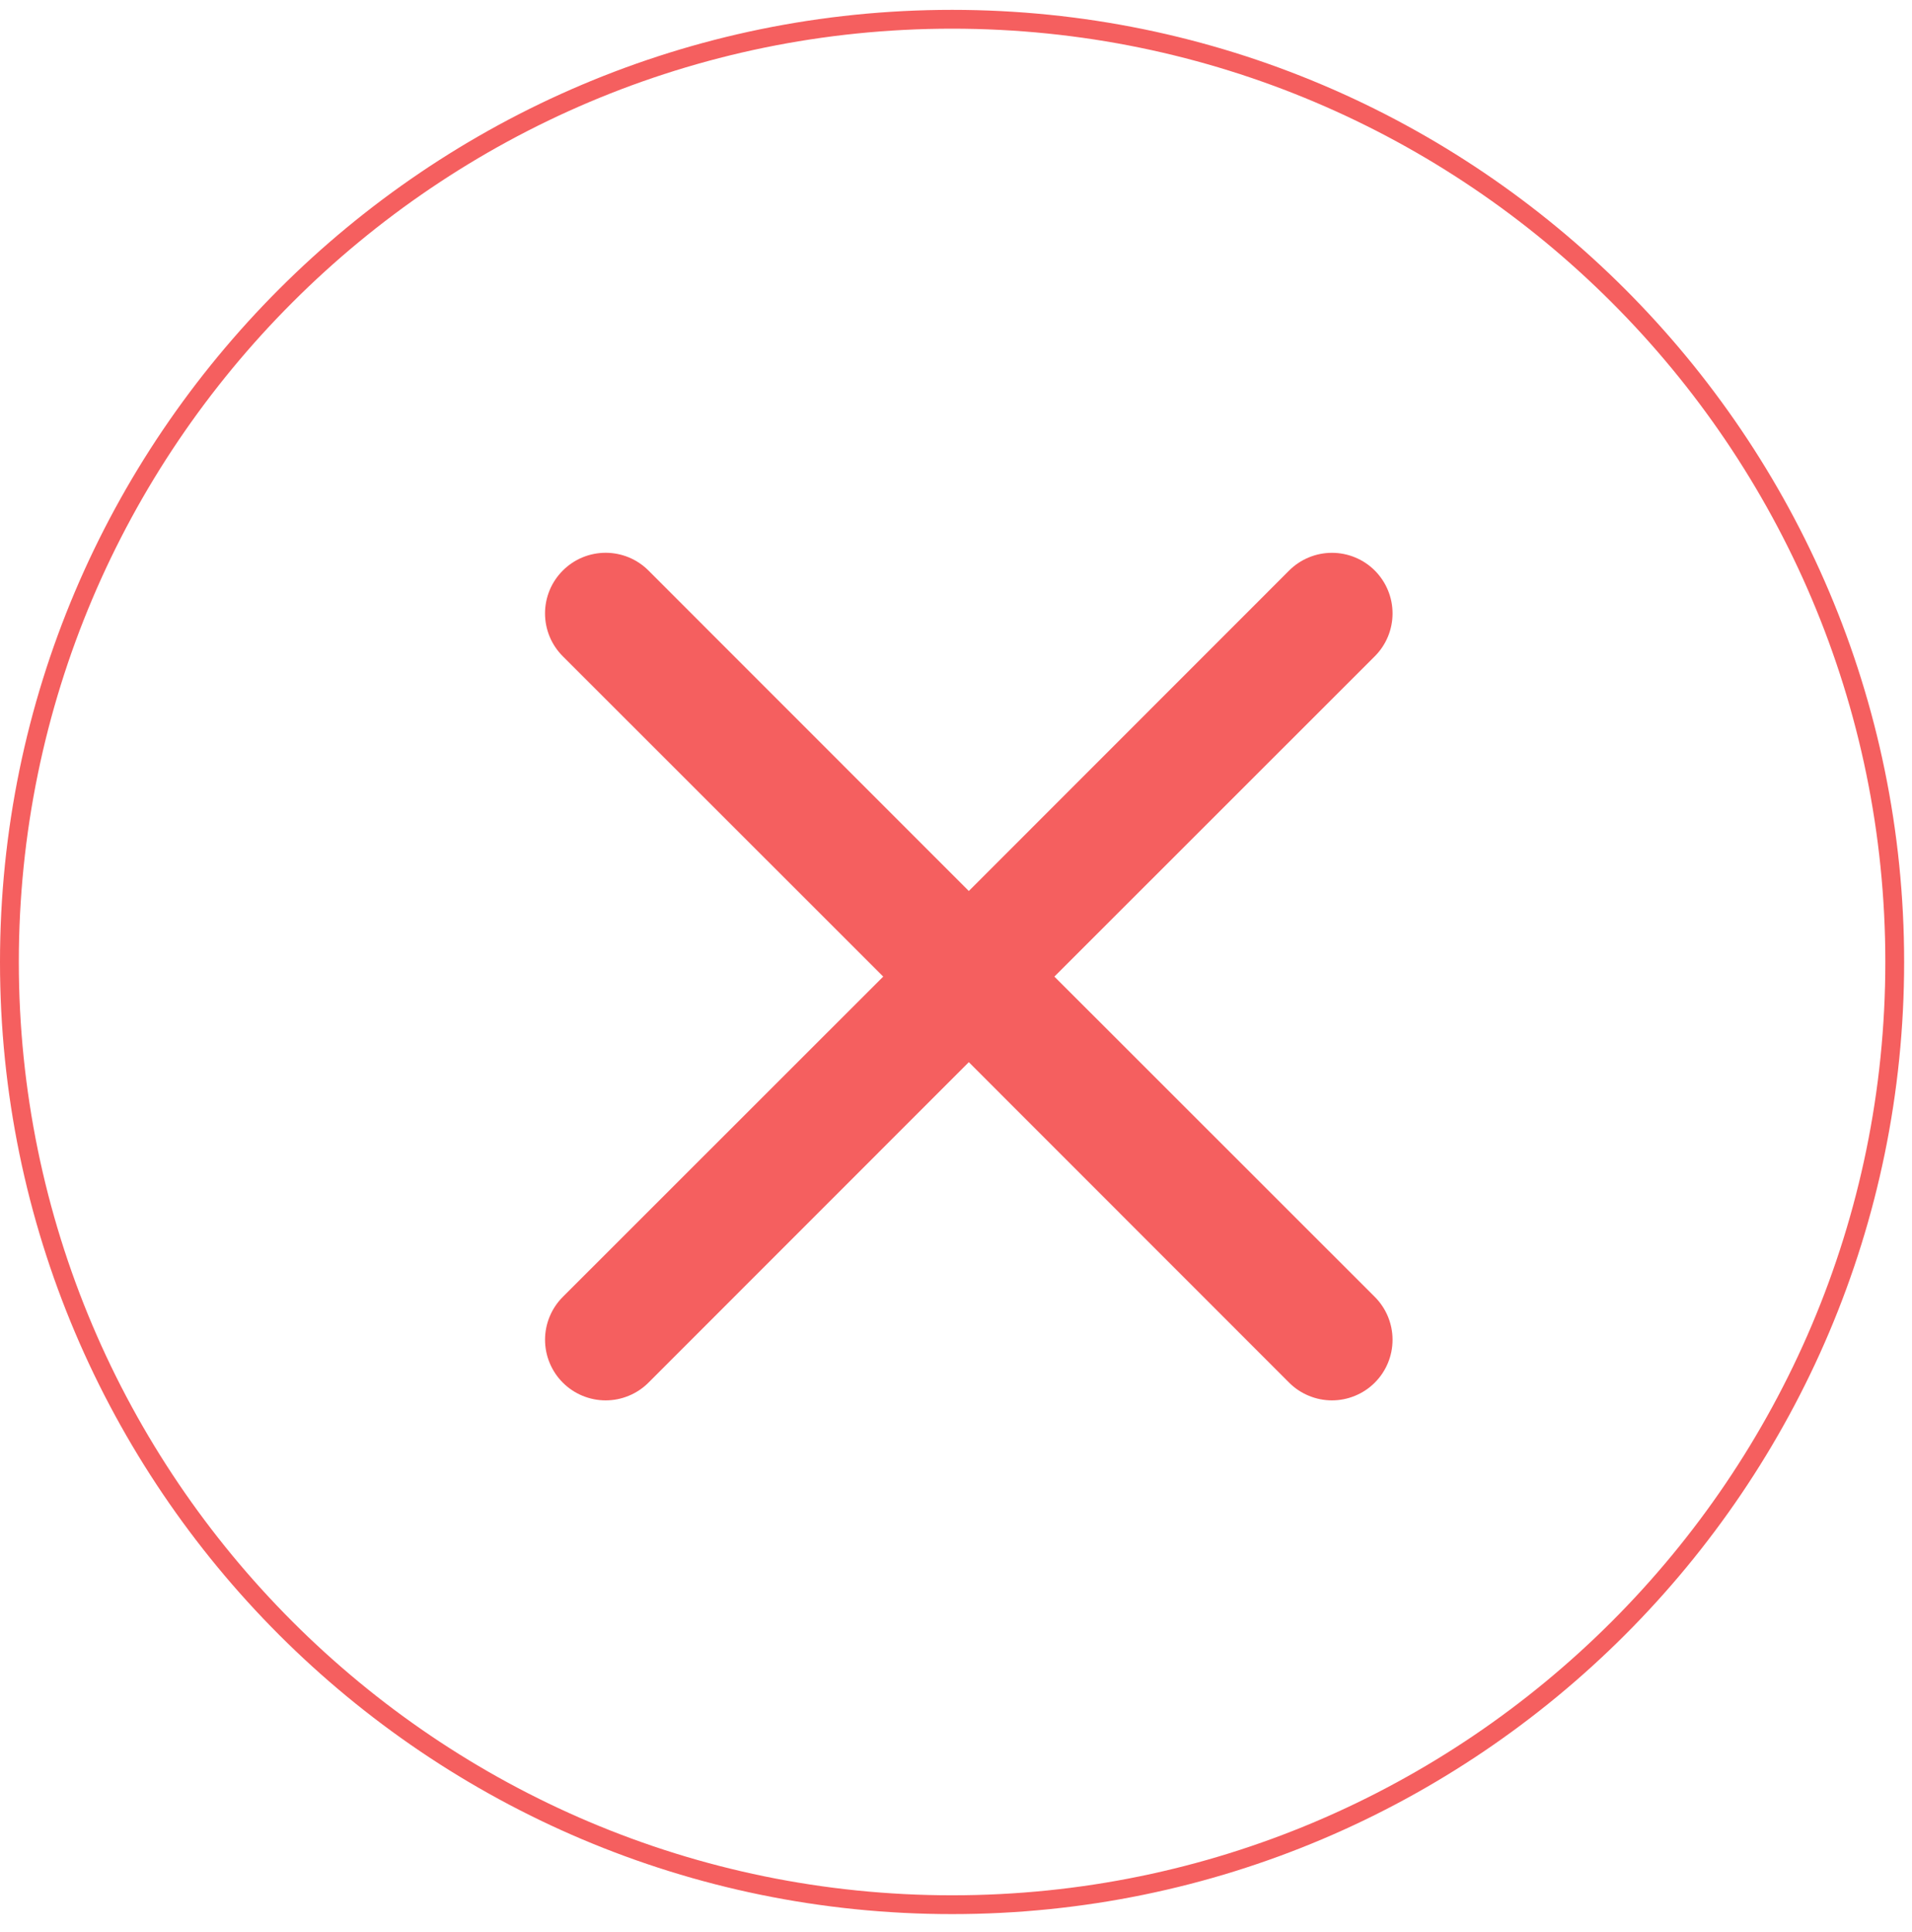 <svg width="97" height="98" viewBox="0 0 97 98" fill="none" xmlns="http://www.w3.org/2000/svg">
<path d="M48.301 97.101C21.668 97.101 0 75.434 0 48.801C0 22.168 21.668 0.5 48.301 0.5C74.934 0.5 96.601 22.168 96.601 48.801C96.601 75.434 74.934 97.101 48.301 97.101ZM48.301 1.455C22.194 1.455 0.955 22.694 0.955 48.801C0.955 74.907 22.194 96.147 48.301 96.147C74.407 96.147 95.647 74.907 95.647 48.801C95.647 22.694 74.407 1.455 48.301 1.455Z" fill="#F55F5F"/>
<path fill-rule="evenodd" clip-rule="evenodd" d="M28.552 28.944C28.837 28.658 29.176 28.431 29.549 28.276C29.922 28.122 30.322 28.042 30.726 28.042C31.13 28.042 31.53 28.122 31.903 28.276C32.276 28.431 32.615 28.658 32.9 28.944L49.15 45.2L65.399 28.944C65.684 28.659 66.023 28.432 66.397 28.278C66.769 28.123 67.169 28.044 67.573 28.044C67.977 28.044 68.376 28.123 68.749 28.278C69.123 28.432 69.462 28.659 69.747 28.944C70.032 29.23 70.259 29.569 70.413 29.942C70.568 30.314 70.647 30.714 70.647 31.118C70.647 31.522 70.568 31.922 70.413 32.295C70.259 32.668 70.032 33.007 69.747 33.292L53.491 49.542L69.747 65.791C70.032 66.077 70.259 66.415 70.413 66.788C70.568 67.162 70.647 67.561 70.647 67.965C70.647 68.369 70.568 68.769 70.413 69.142C70.259 69.515 70.032 69.854 69.747 70.139C69.462 70.425 69.123 70.651 68.749 70.805C68.376 70.96 67.977 71.04 67.573 71.04C67.169 71.04 66.769 70.96 66.397 70.805C66.023 70.651 65.684 70.425 65.399 70.139L49.15 53.883L32.9 70.139C32.614 70.425 32.276 70.651 31.902 70.805C31.529 70.96 31.13 71.04 30.726 71.04C30.322 71.04 29.922 70.96 29.549 70.805C29.176 70.651 28.837 70.425 28.552 70.139C28.267 69.854 28.04 69.515 27.886 69.142C27.731 68.769 27.651 68.369 27.651 67.965C27.651 67.561 27.731 67.162 27.886 66.788C28.04 66.415 28.267 66.077 28.552 65.791L44.808 49.542L28.552 33.292C28.266 33.007 28.039 32.668 27.884 32.295C27.73 31.922 27.65 31.522 27.65 31.118C27.65 30.714 27.73 30.314 27.884 29.941C28.039 29.568 28.266 29.229 28.552 28.944Z" fill="#F55F5F"/>
</svg>
